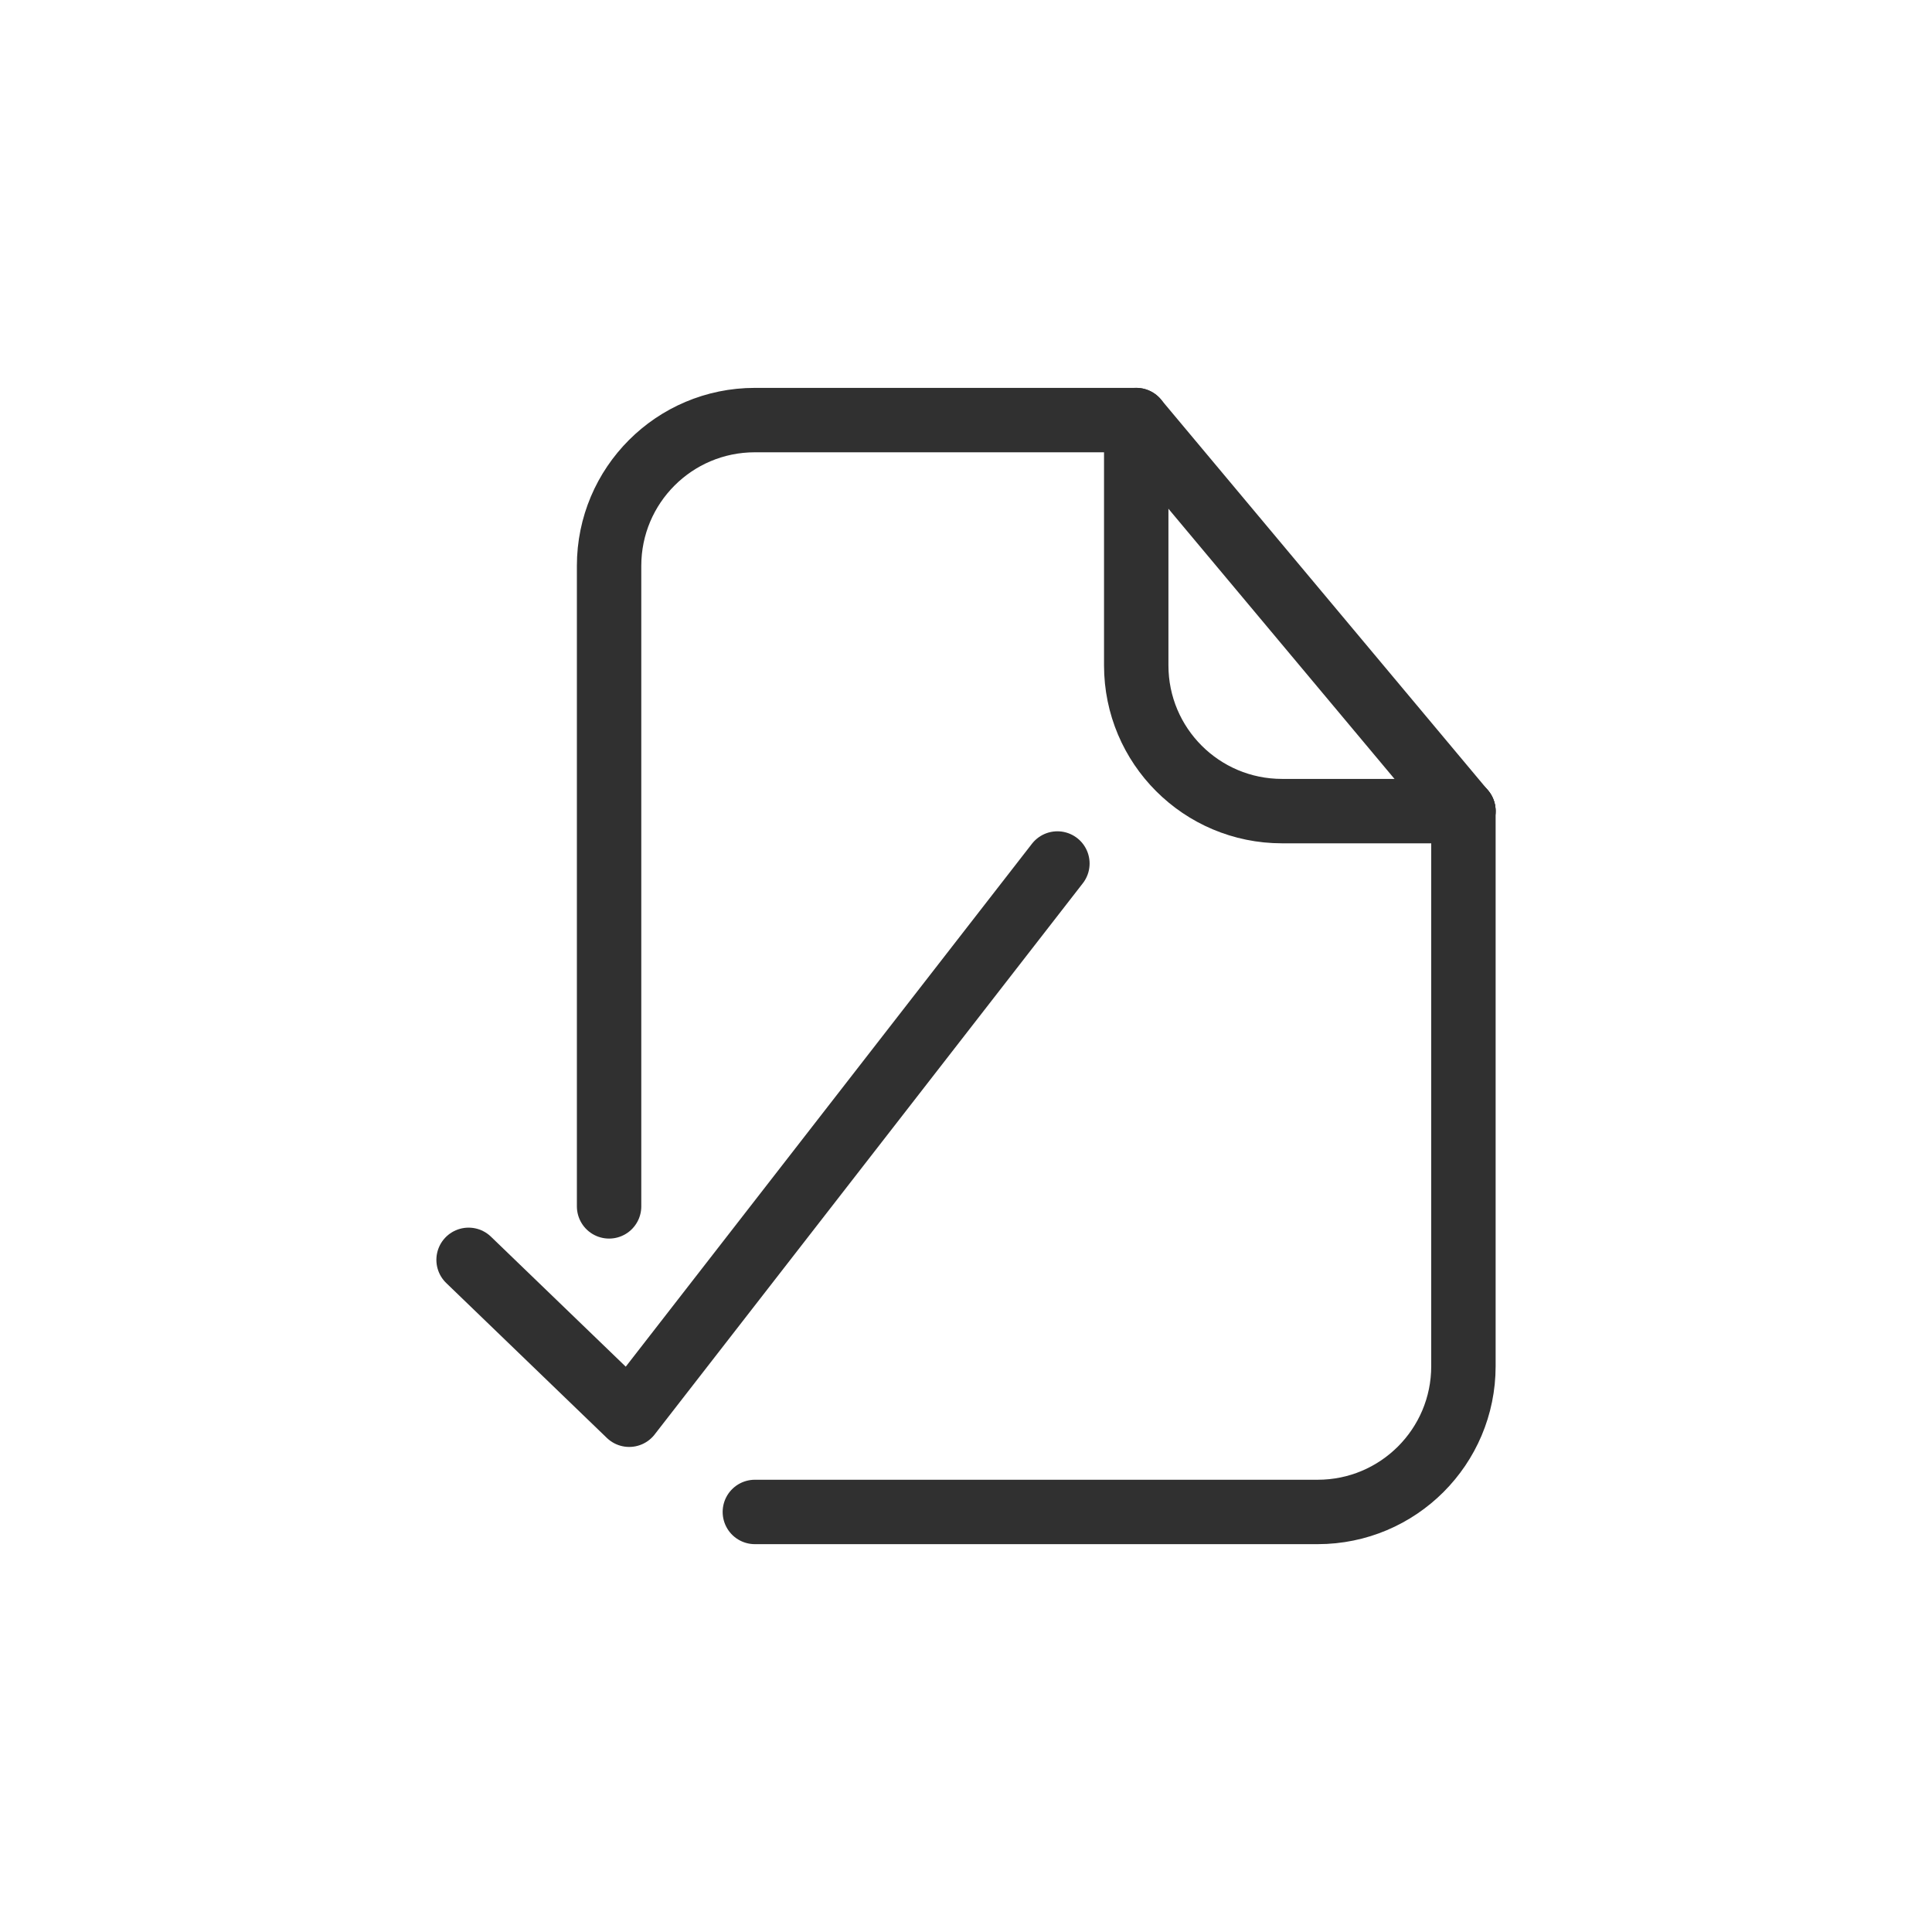 <?xml version="1.0" encoding="utf-8"?>
<!-- Generator: Adobe Illustrator 16.0.0, SVG Export Plug-In . SVG Version: 6.00 Build 0)  -->
<!DOCTYPE svg PUBLIC "-//W3C//DTD SVG 1.1//EN" "http://www.w3.org/Graphics/SVG/1.1/DTD/svg11.dtd">
<svg version="1.1" id="Layer_1" xmlns="http://www.w3.org/2000/svg" xmlns:xlink="http://www.w3.org/1999/xlink" x="0px" y="0px"
	 width="149.98px" height="149.98px" viewBox="0 0 149.98 149.98" enable-background="new 0 0 149.98 149.98" xml:space="preserve">
<g>
	
		<polyline fill="none" stroke="#303030" stroke-width="5" stroke-linecap="round" stroke-linejoin="round" stroke-miterlimit="10" points="
		36.376,97.801 48.844,109.825 82.085,67.033 	"/>
	<path fill="none" stroke="#303030" stroke-width="5" stroke-linecap="round" stroke-linejoin="round" stroke-miterlimit="10" d="
		M113.605,62.966l-25.4-30.355H58.598c-6.252,0-11.315,5.064-11.315,11.316V93.65"/>
	<path fill="none" stroke="#303030" stroke-width="5" stroke-linecap="round" stroke-linejoin="round" stroke-miterlimit="10" d="
		M113.605,62.966v2.07v41.021c0,6.25-5.064,11.315-11.316,11.315H58.599"/>
	<path fill="none" stroke="#303030" stroke-width="5" stroke-linecap="round" stroke-linejoin="round" stroke-miterlimit="10" d="
		M113.605,62.966H99.52c-6.251,0-11.315-5.064-11.315-11.314V32.609"/>
</g>
</svg>

